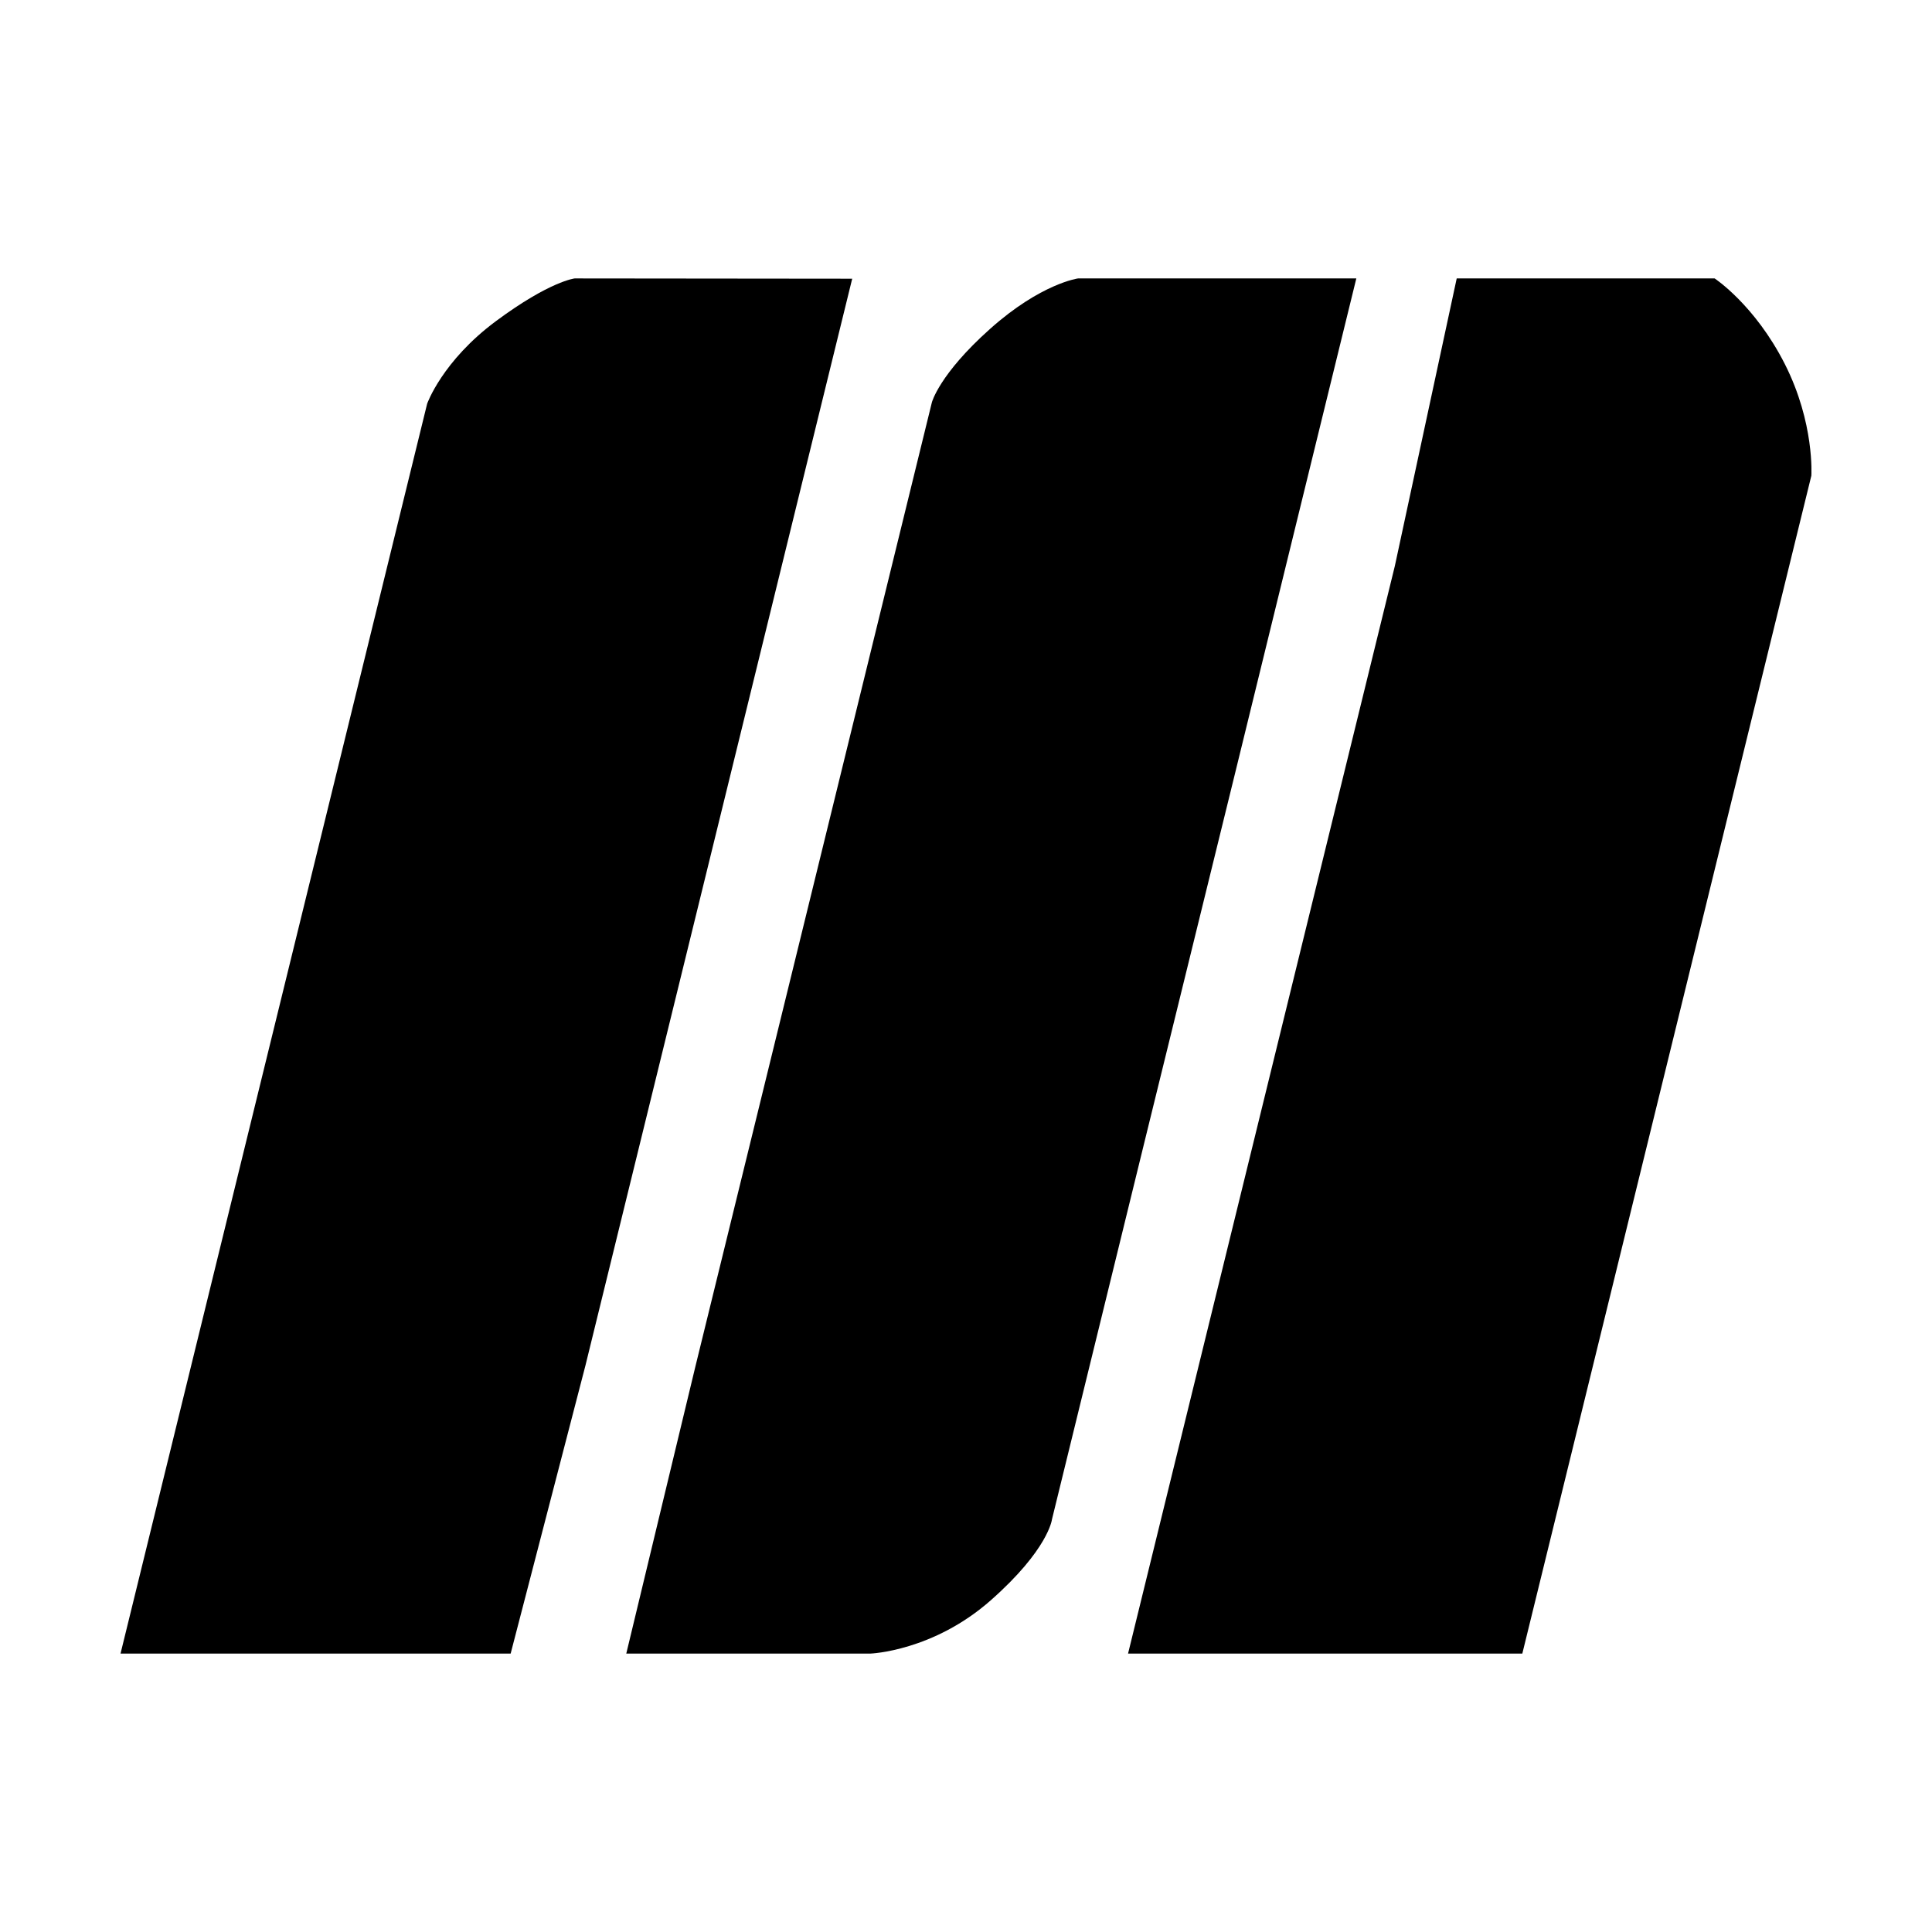 <?xml version="1.0" encoding="utf-8"?>
<!-- Generator: Adobe Illustrator 22.1.0, SVG Export Plug-In . SVG Version: 6.00 Build 0)  -->
<svg version="1.1" id="Calque_1" xmlns="http://www.w3.org/2000/svg" xmlns:xlink="http://www.w3.org/1999/xlink" x="0px" y="0px"
	 viewBox="0 0 6292.9 6292.9" style="enable-background:new 0 0 6292.9 6292.9;" xml:space="preserve">
<title>Logo memora V3- sans nom - carré</title>
<path d="M1906.8,4448.1L1663.3,5386H392.6l998.7-4071c0,0,49.1-139.3,224.6-269.4s256-138.7,256-138.7l903.9,0.9L1906.8,4448.1z"/>
<path d="M2835.7,5386c0,0,203.4-7.6,391.4-173.5s199.3-263.3,199.3-263.3L3730.6,3708l291.3-1185.4l166-677.8l0,0
	c76.6-312.6,153.2-625.2,229.9-937.9h-906.4c0,0-120.4,16.1-286.4,164.2s-189.7,239.5-189.7,239.5l-769.6,3137.6L2039.9,5386H2835.7
	z"/>
<path d="M4543.2,1843.9l201.6-937h840.1c0,0,130.7,85.8,228.5,278.6s86.5,364,86.5,364L4958.5,5386H3674.3L4543.2,1843.9z"/>
</svg>
